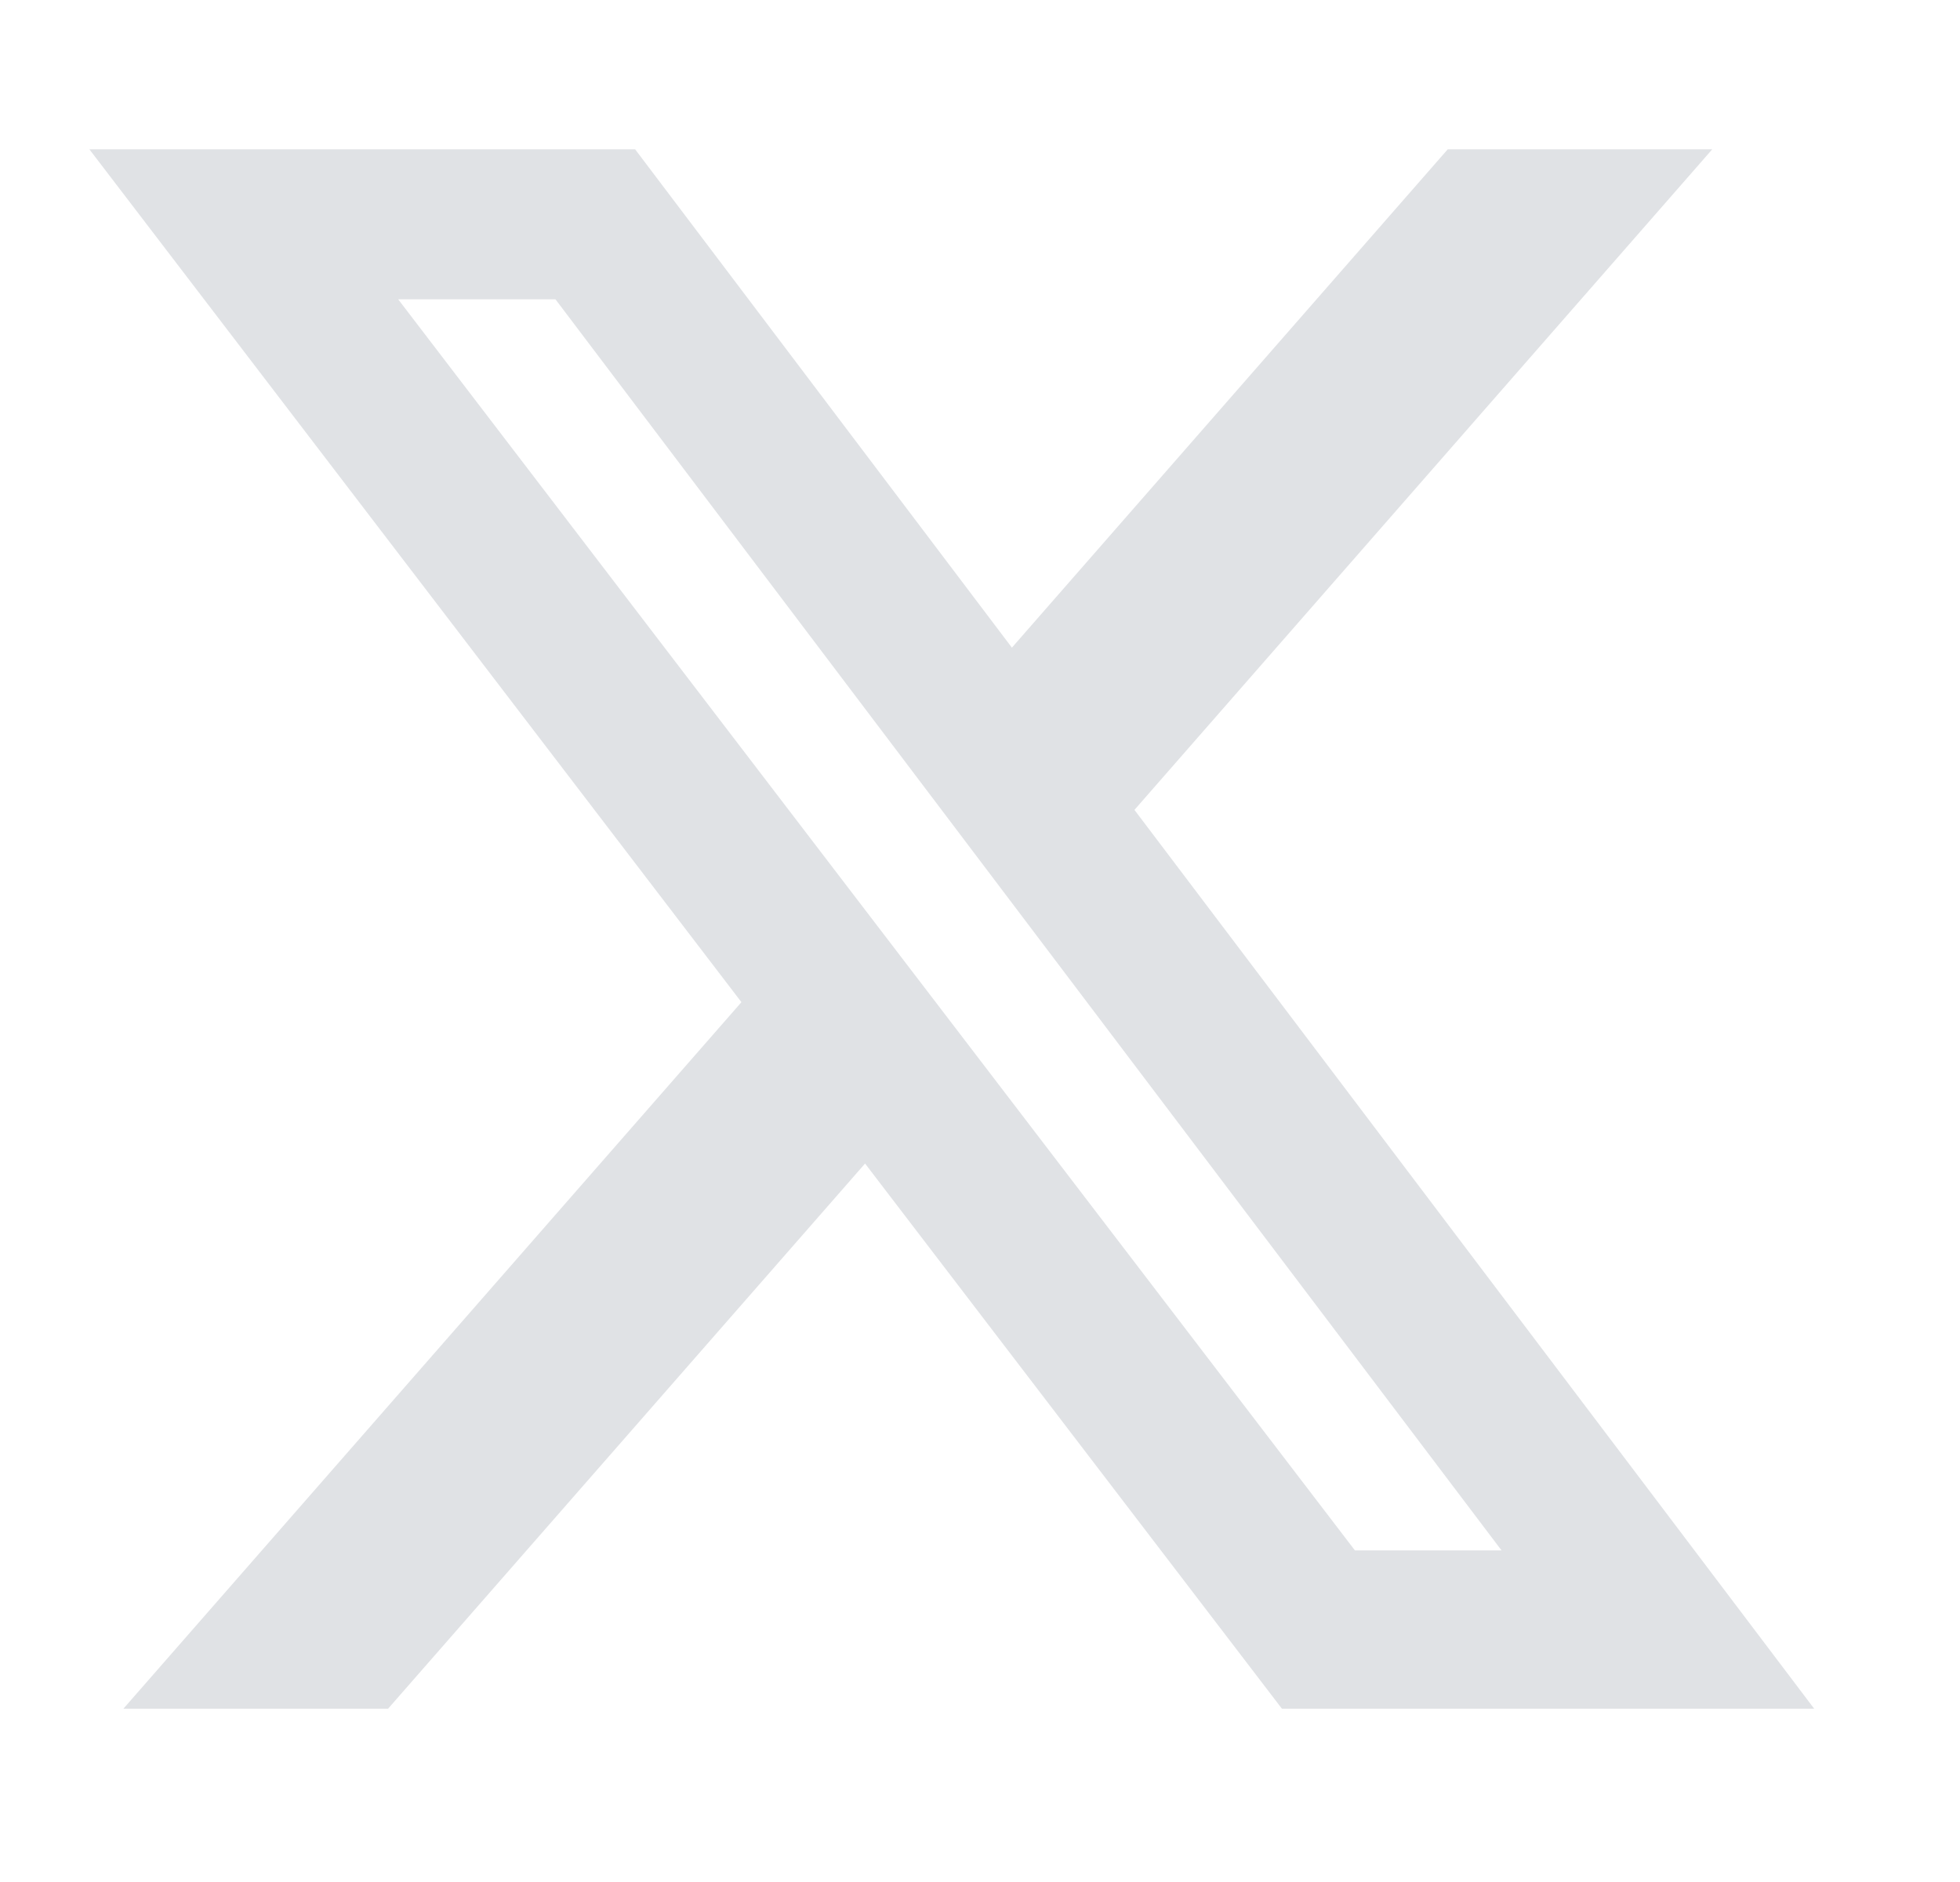 <svg width="25" height="24" viewBox="0 0 25 24" fill="none" xmlns="http://www.w3.org/2000/svg">
<path d="M18.466 1.904H21.84L14.47 10.328L23.14 21.79H16.351L11.034 14.838L4.95 21.79H1.574L9.457 12.78L1.14 1.904H8.101L12.907 8.259L18.466 1.904ZM17.282 19.771H19.152L7.085 3.817H5.079L17.282 19.771Z" fill="#CFD3D8" fill-opacity="0.65"/>
</svg>
